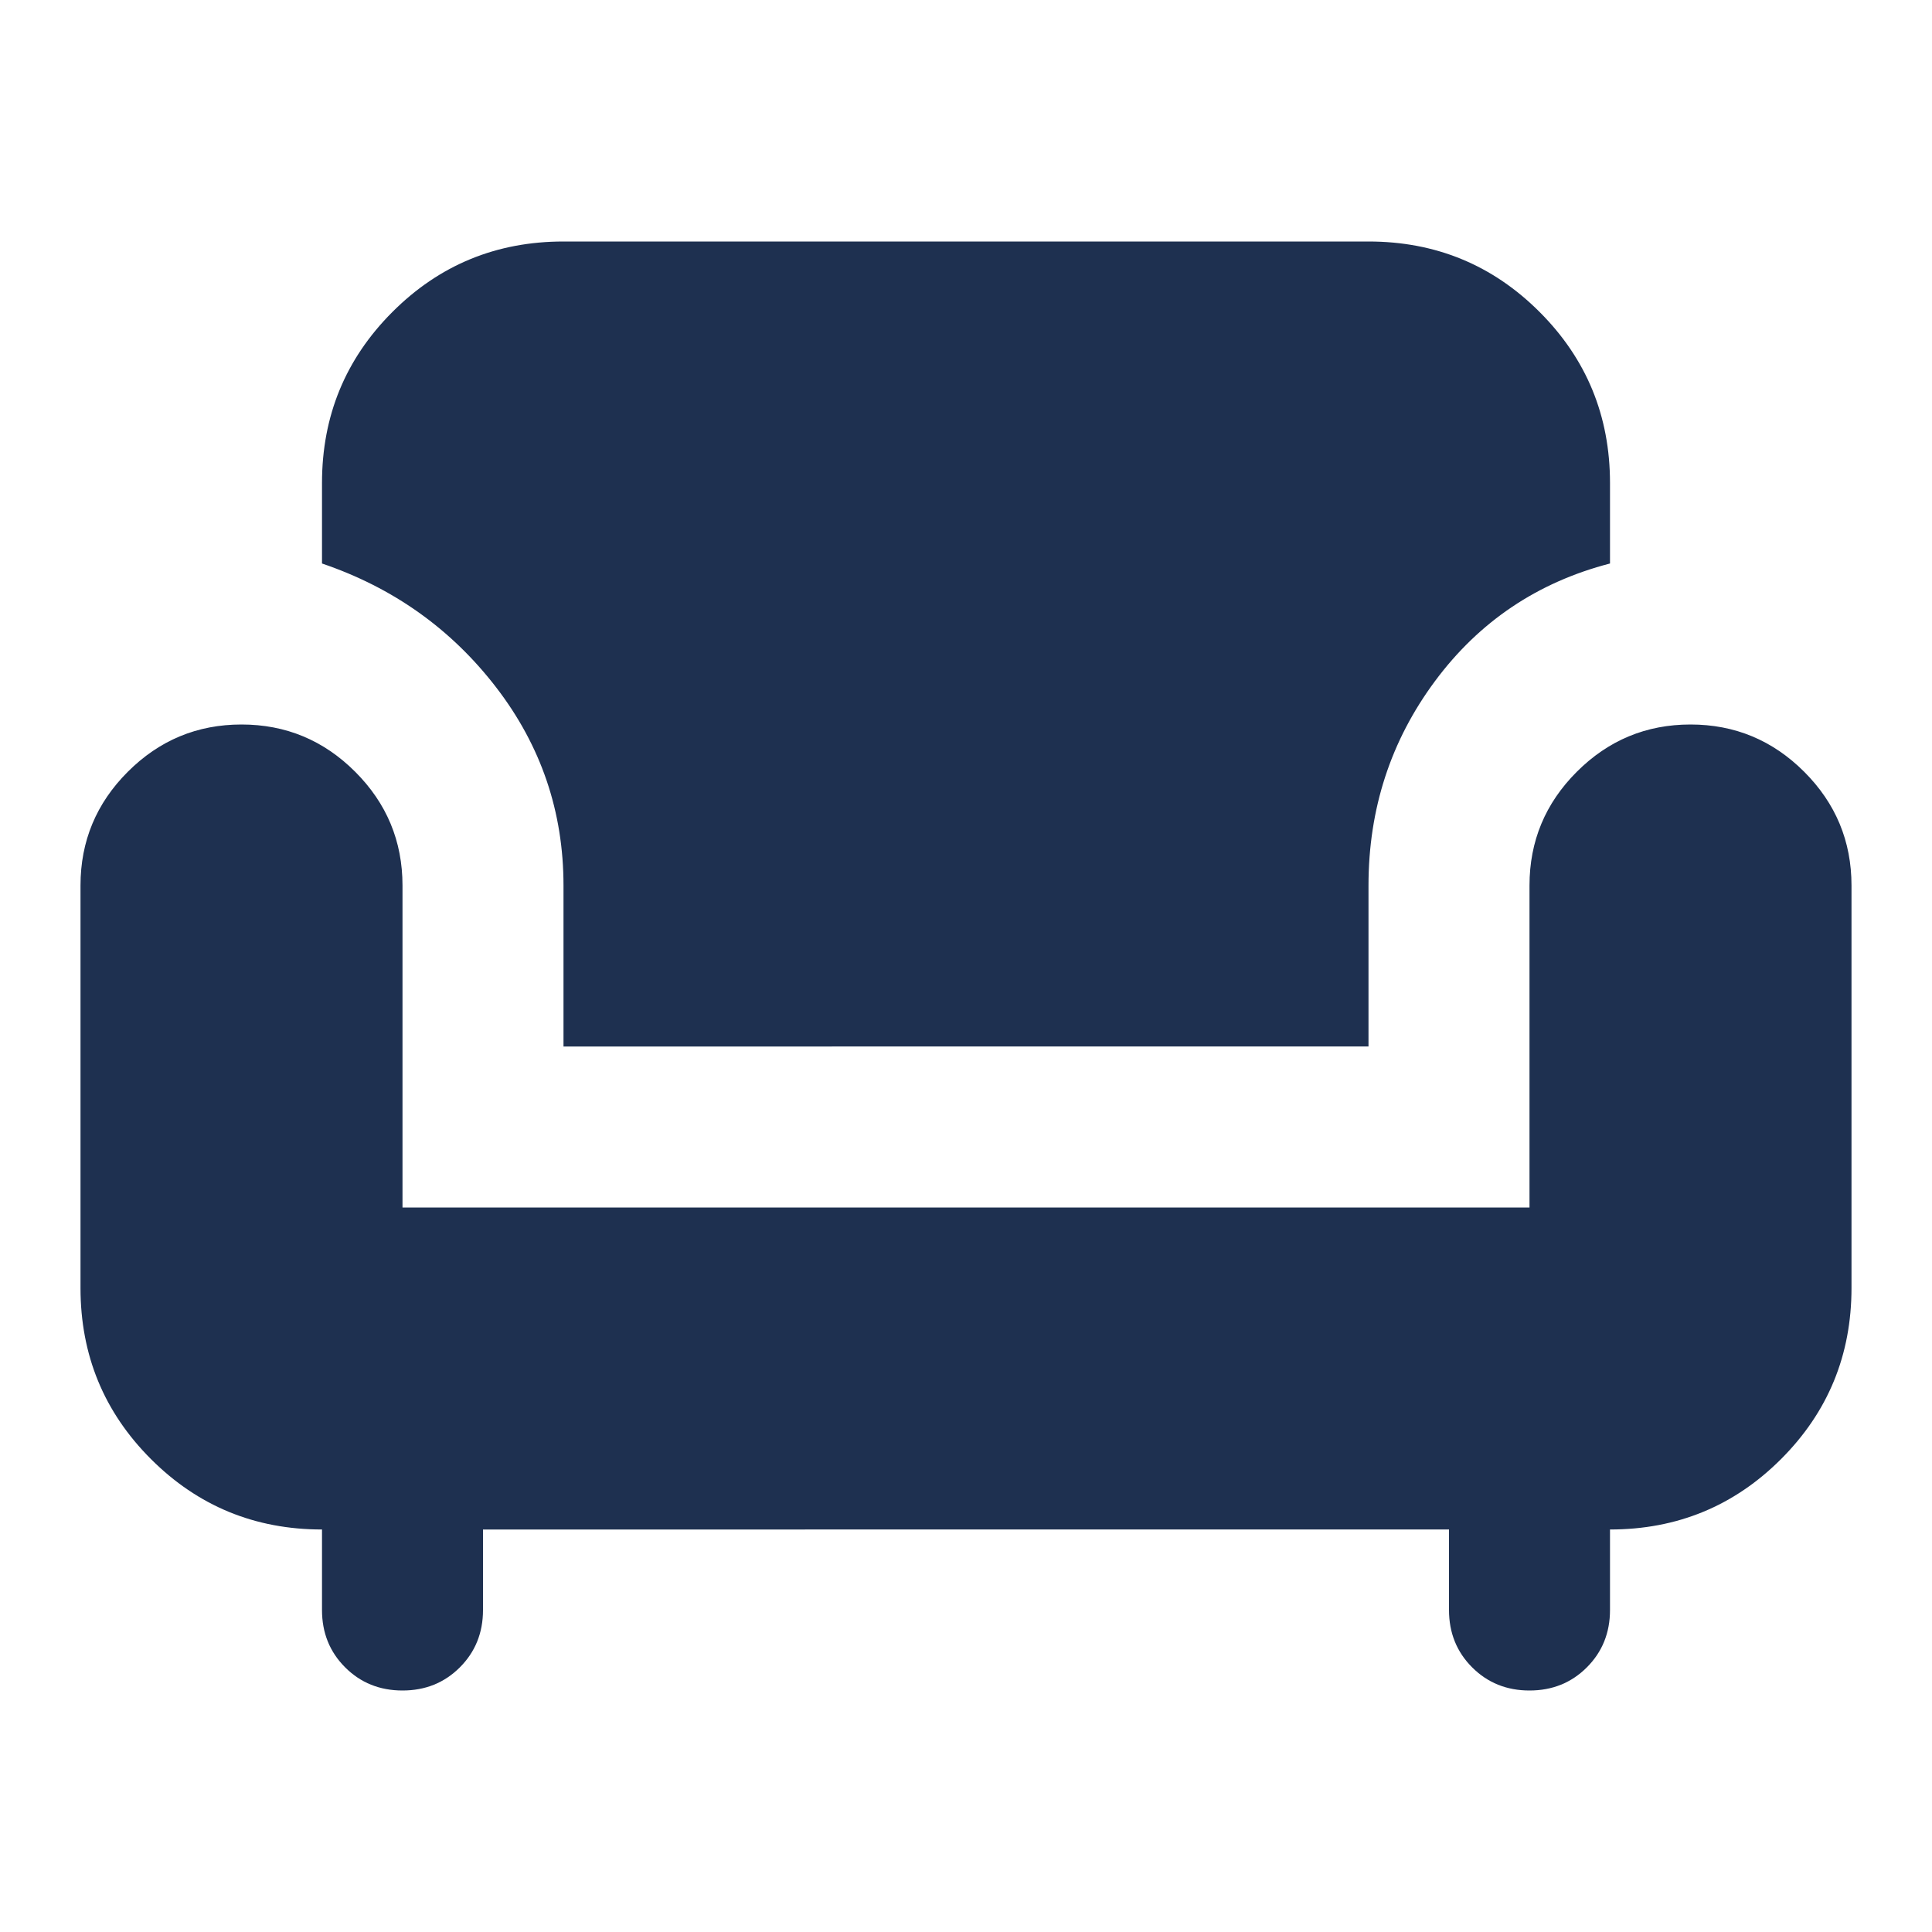 <svg fill="#1e3050" width="24px" viewBox="0 -960 960 960" height="24px" xmlns="http://www.w3.org/2000/svg"><path d="M200-120q-17 0-28.5-11.5T160-160v-40q-50 0-85-35t-35-85v-200q0-33 23.5-56.5T120-600q33 0 56.5 23.5T200-520v160h560v-160q0-33 23.5-56.5T840-600q33 0 56.5 23.5T920-520v200q0 50-35 85t-85 35v40q0 17-11.5 28.5T760-120q-17 0-28.5-11.5T720-160v-40H240v40q0 17-11.5 28.5T200-120Zm80-320v-80q0-55-33.5-98.5T160-680v-40q0-50 35-85t85-35h400q50 0 85 35t35 85v40q-54 14-87 58.5T680-520v80H280Z"></path></svg>